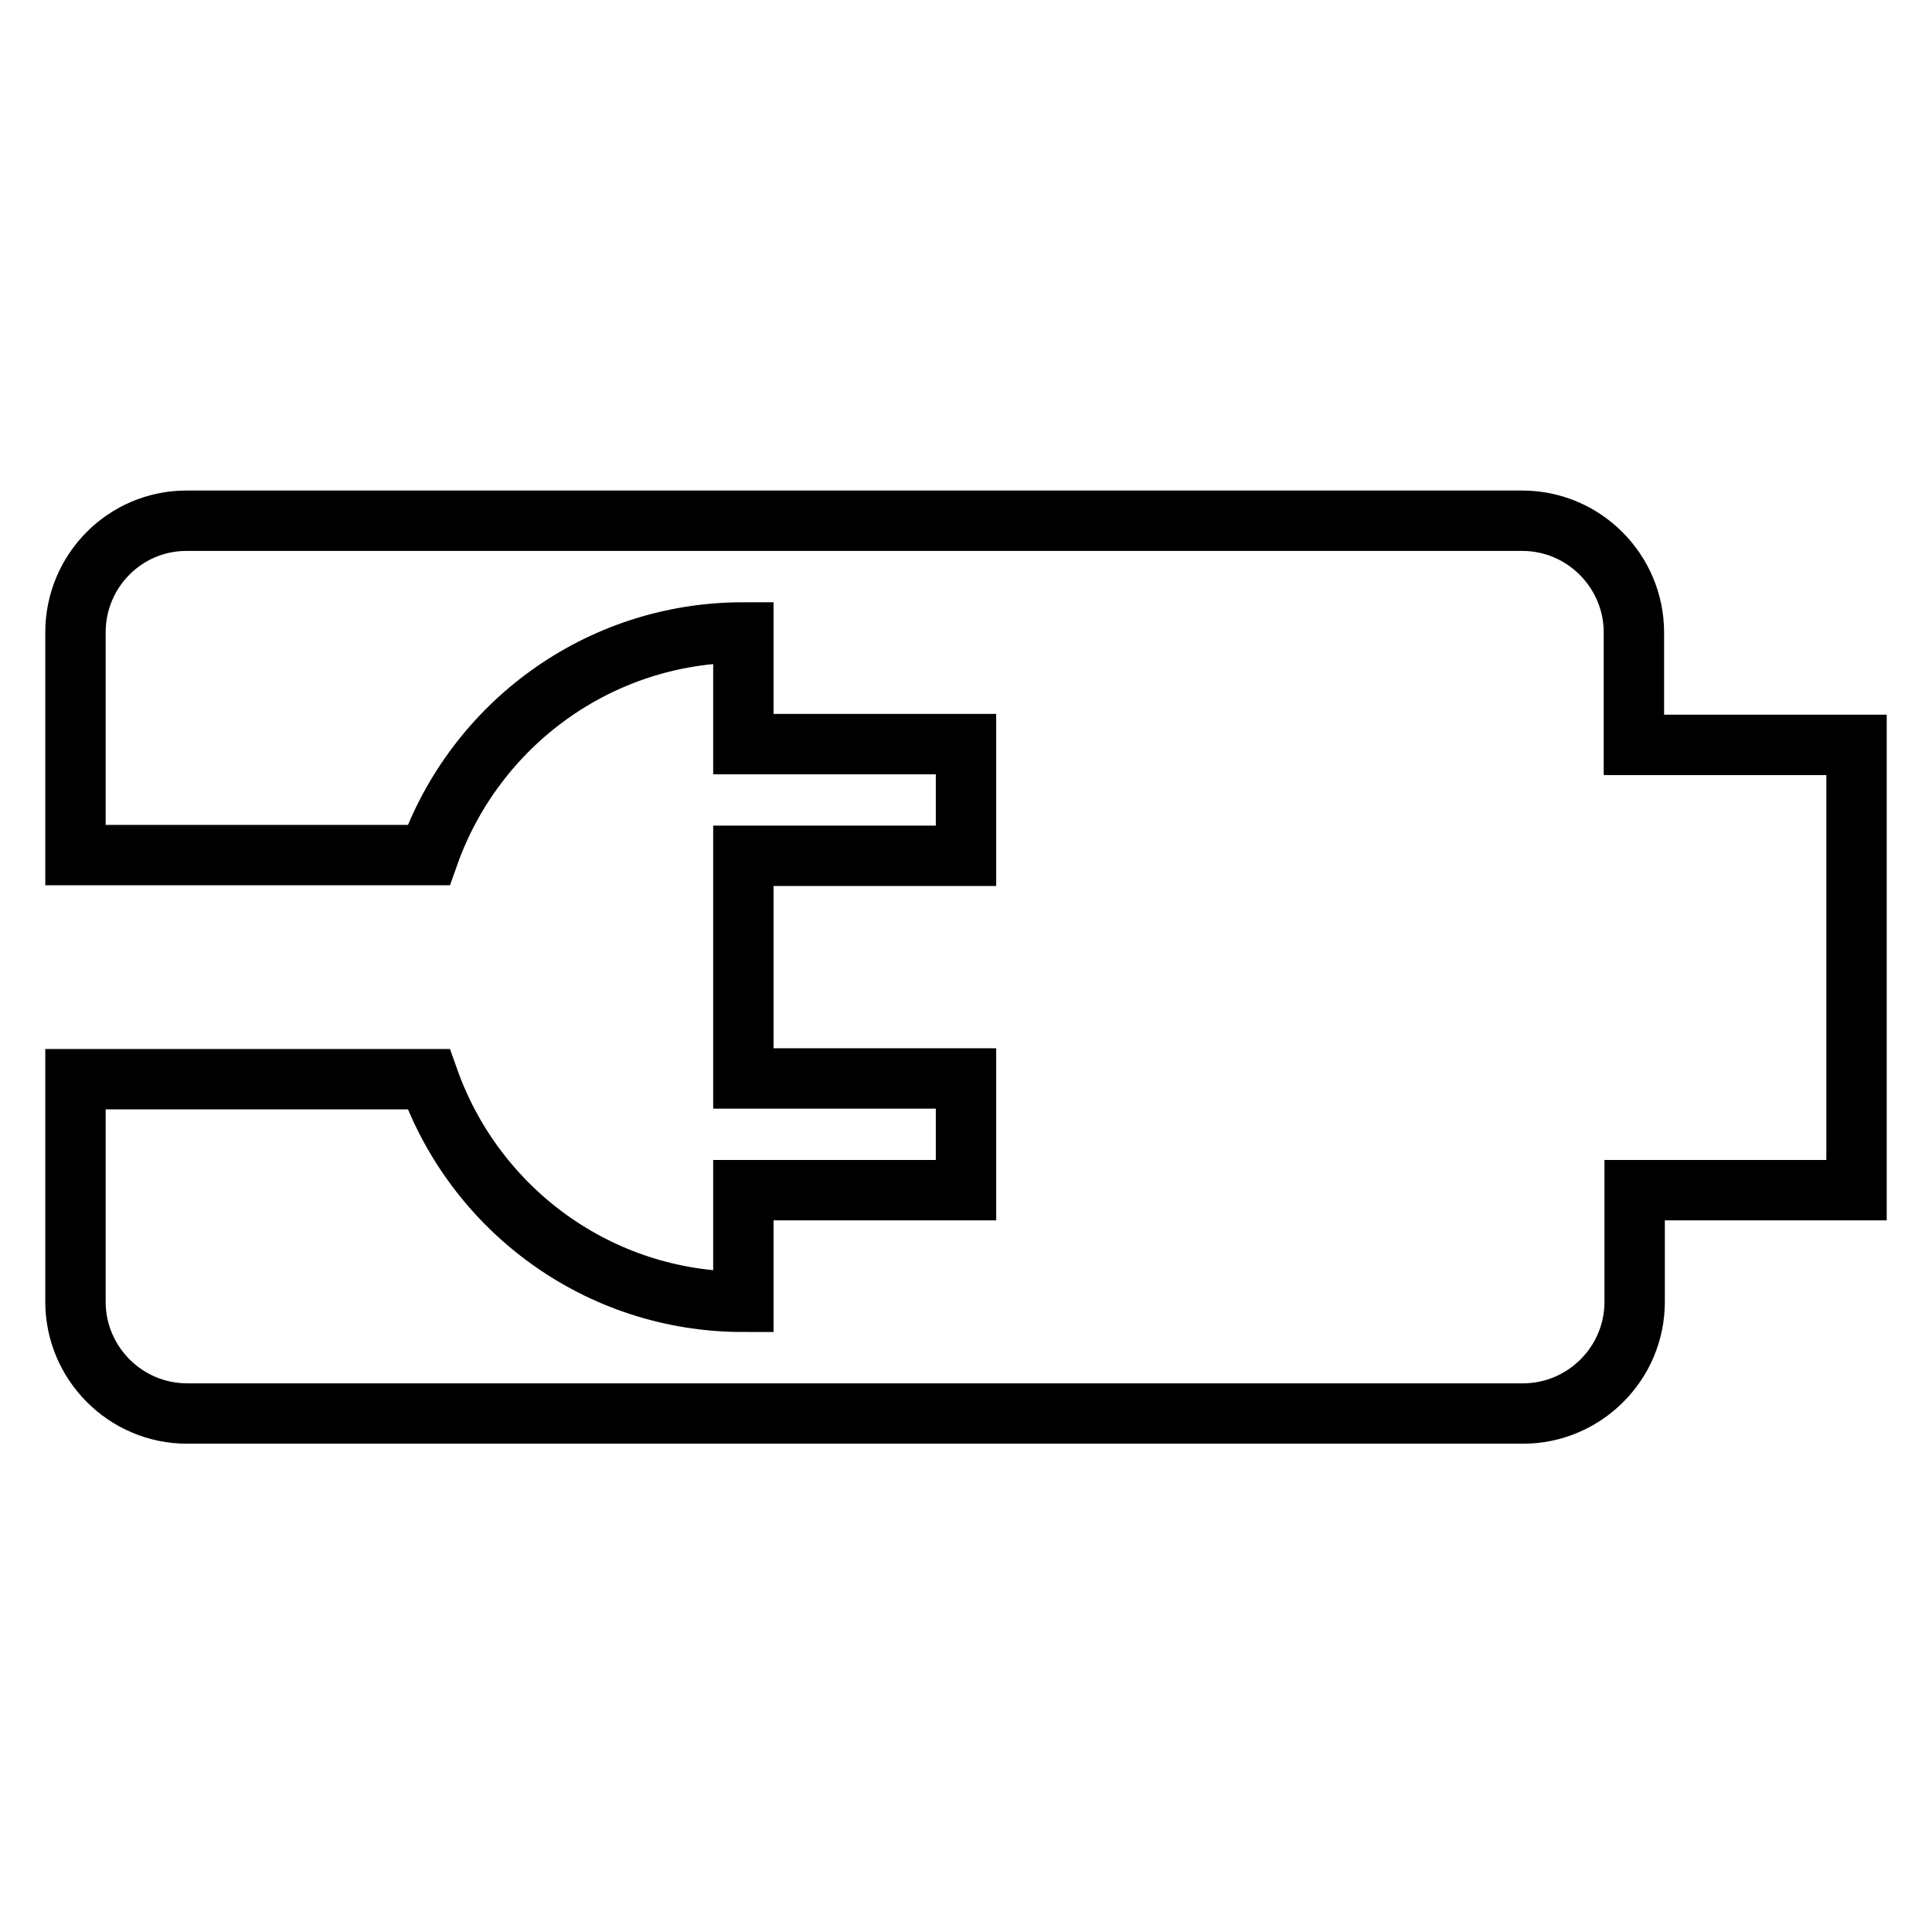 <?xml version="1.0" encoding="utf-8"?>
<!-- Svg Vector Icons : http://www.onlinewebfonts.com/icon -->
<!DOCTYPE svg PUBLIC "-//W3C//DTD SVG 1.1//EN" "http://www.w3.org/Graphics/SVG/1.1/DTD/svg11.dtd">
<svg version="1.1" xmlns="http://www.w3.org/2000/svg" xmlns:xlink="http://www.w3.org/1999/xlink" x="0px" y="0px" viewBox="0 0 256 256" enable-background="new 0 0 256 256" xml:space="preserve">
<g> <path stroke-width="8" fill-opacity="0" stroke="#000000"  d="M216.5,98.5V83.8c0-8.1-6.6-14.8-14.8-14.8h-177C16.6,69,10,75.6,10,83.8v29.5h46.8 c6.1-17.2,22.4-29.5,41.7-29.5v14.8H128v14.8H98.5v29.5H128v14.8H98.5v14.8c-19.3,0-35.6-12.3-41.7-29.5H10v29.5 c0,8.1,6.6,14.8,14.8,14.8h177c8.1,0,14.8-6.6,14.8-14.8v-14.8H246v-59H216.5z"/></g>
</svg>
